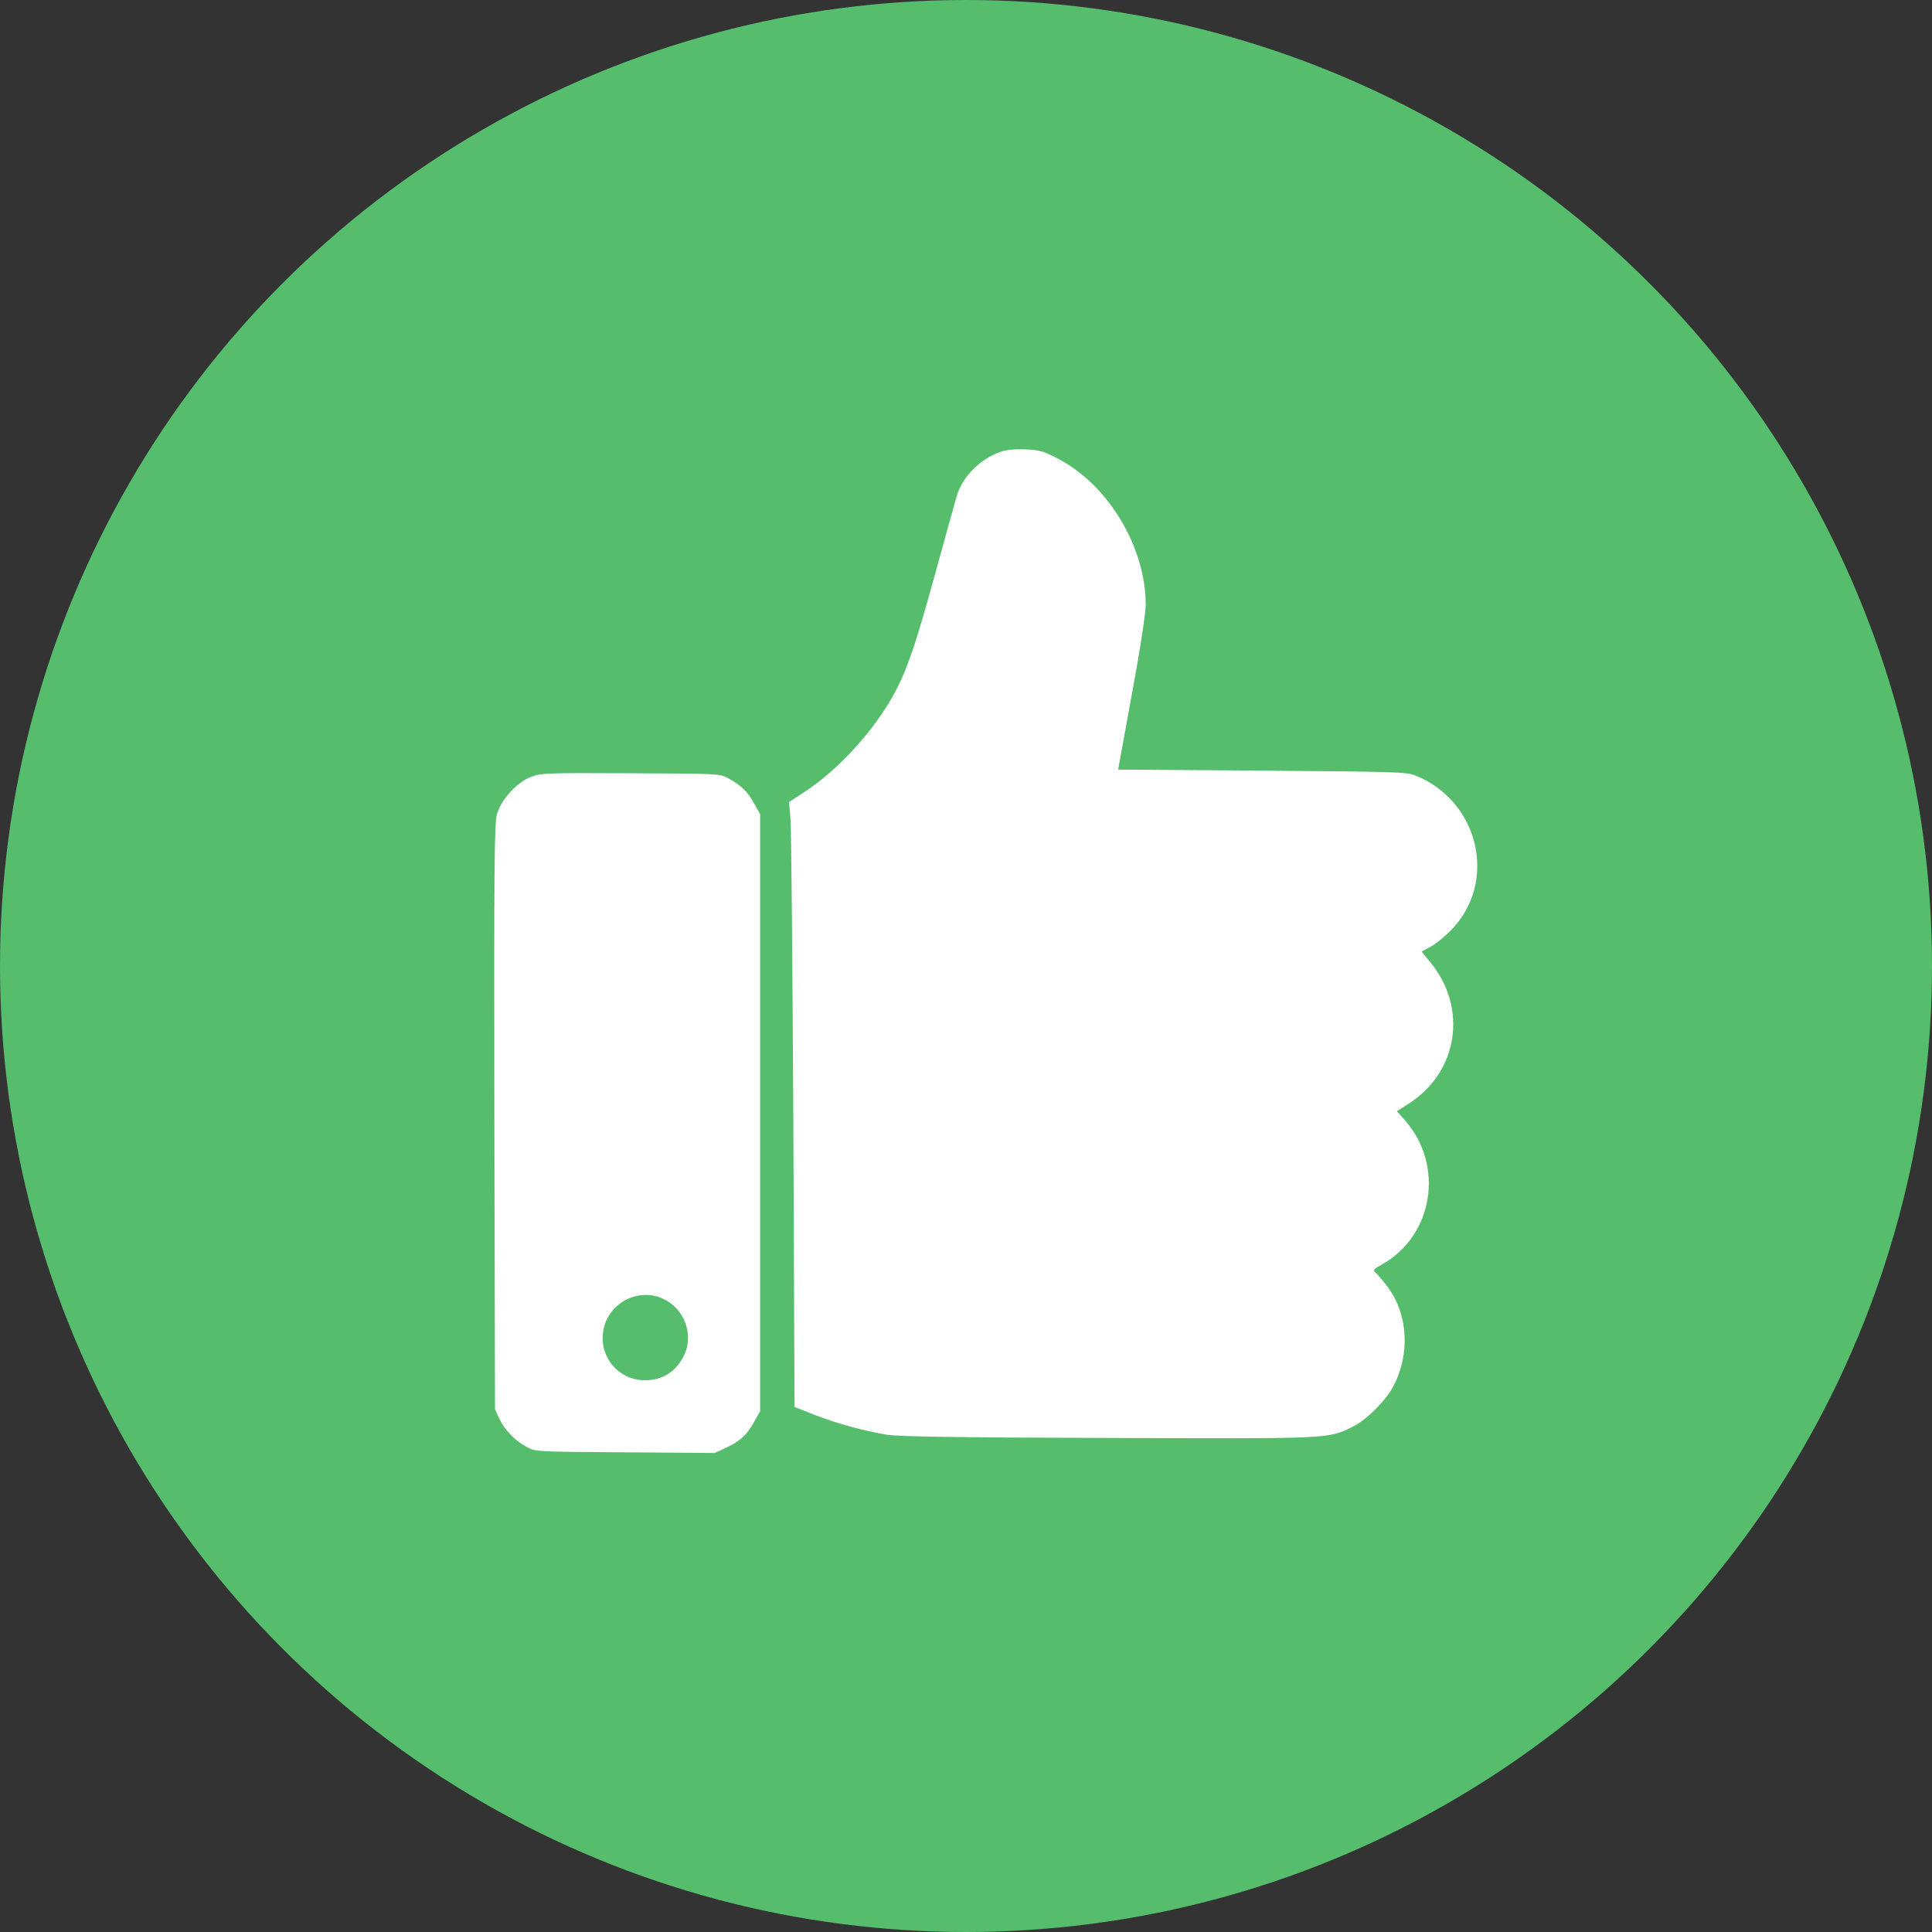 <svg width="43" height="43" viewBox="0 0 43 43" fill="none" xmlns="http://www.w3.org/2000/svg">
<rect x="0" y="0" width="43" height="43" fill="#333333" stroke="none"/>
<circle cx="21.5" cy="21.5" r="21.5" fill="#55BD6C"/>
<path d="M22.256 10.061C21.797 10.227 21.414 10.62 21.292 11.047C21.256 11.169 21.031 11.98 20.792 12.849C20.346 14.471 20.152 15.012 19.828 15.57C19.369 16.354 18.621 17.156 17.927 17.611L17.562 17.85L17.594 18.233C17.612 18.445 17.639 21.472 17.657 24.968L17.684 31.315L18.134 31.491C18.616 31.68 19.202 31.842 19.738 31.932C19.986 31.973 21.238 31.995 24.626 32.004C29.608 32.022 29.55 32.027 30.095 31.761C30.397 31.617 30.838 31.18 31.005 30.864C31.388 30.148 31.343 29.265 30.892 28.653C30.784 28.509 30.662 28.364 30.617 28.328C30.55 28.27 30.563 28.252 30.779 28.13C31.906 27.486 32.145 25.932 31.275 24.941L31.09 24.733L31.383 24.544C32.455 23.837 32.663 22.436 31.843 21.427L31.64 21.179L31.838 21.071C31.946 21.017 32.145 20.855 32.284 20.715C33.347 19.643 32.928 17.827 31.491 17.255C31.307 17.183 31.018 17.174 28.086 17.152L24.887 17.129L25.189 15.462C25.378 14.449 25.495 13.669 25.5 13.471C25.504 12.187 24.675 10.795 23.549 10.21C23.22 10.038 23.144 10.016 22.819 10.002C22.567 9.993 22.396 10.011 22.256 10.061Z" fill="white"/>
<path d="M11.818 17.291C11.503 17.413 11.156 17.791 11.062 18.116C11.003 18.323 10.994 19.143 11.003 24.859L11.017 31.364L11.111 31.572C11.228 31.82 11.467 32.072 11.728 32.207C11.918 32.311 11.94 32.311 13.913 32.324L15.909 32.338L16.143 32.23C16.463 32.085 16.63 31.932 16.783 31.648L16.918 31.41V24.765V18.12L16.783 17.881C16.639 17.616 16.485 17.471 16.202 17.318C16.021 17.219 15.981 17.219 14.035 17.21C12.143 17.201 12.044 17.206 11.818 17.291ZM14.756 28.905C15.224 29.117 15.445 29.689 15.233 30.148C15.062 30.522 14.747 30.725 14.346 30.72C13.742 30.716 13.305 30.162 13.436 29.572C13.562 28.986 14.215 28.657 14.756 28.905Z" fill="white"/>
</svg>
